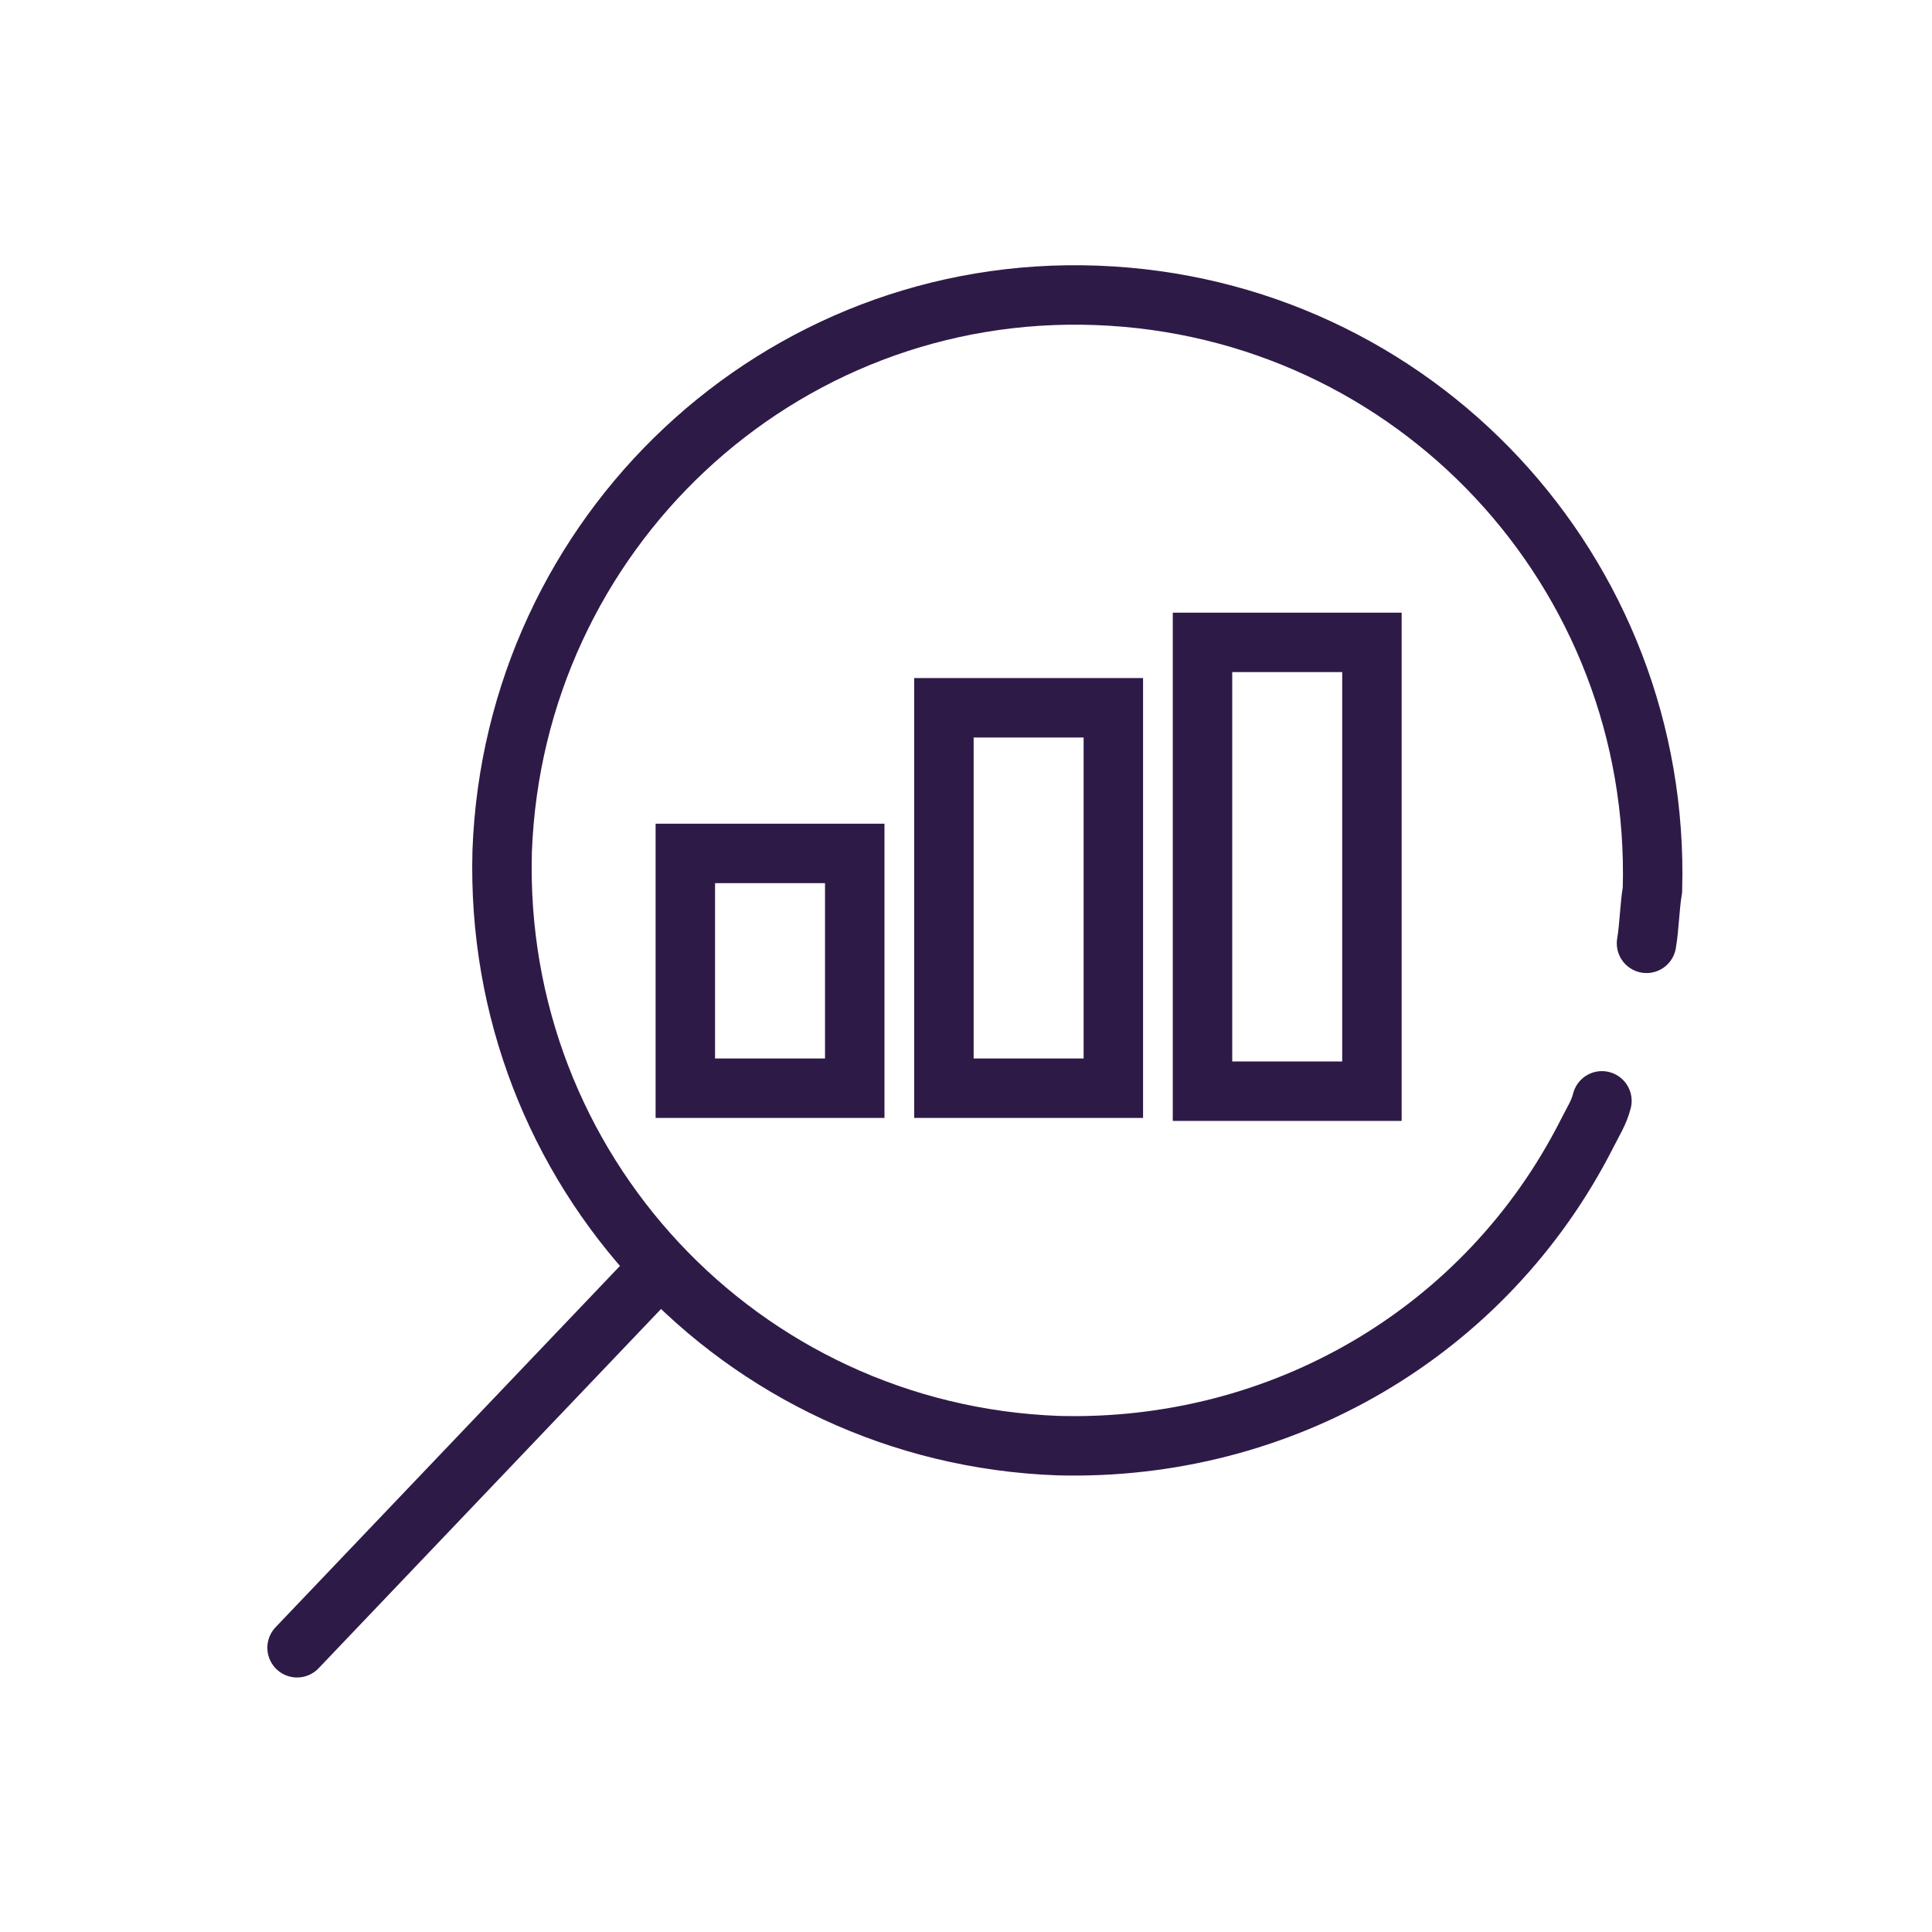 <svg class="closer-look-icon-65" xmlns="http://www.w3.org/2000/svg" xmlns:xlink="http://www.w3.org/1999/xlink" width="65" height="65" x="0px" y="0px"
	 viewBox="0 0 65 65">
<style type="text/css">
	.st0{fill:none;stroke:#2E1A47;stroke-width:2;stroke-linecap:round;stroke-miterlimit:10;}
	.st1{fill:none;stroke:#2E1A47;stroke-width:2;stroke-linecap:round;stroke-miterlimit:3.999;}
	.st2{fill:none;stroke:#2E1A47;stroke-width:2;stroke-linecap:round;}
</style>
<g id="Group_16723" transform="translate(-5.232 2.889)">
	<g id="Group_16276" transform="translate(3.327 5.348)">
		<g id="Group_14576">
			<line id="Line_2283" class="st0" x1="11.9" y1="47.2" x2="24.1" y2="34.4"/>
			<path id="Path_11982" class="st1" d="M57.3,23.5c0.1-0.6,0.1-1.2,0.2-1.8c0.3-10.7-8-19.6-18.7-20s-19.6,8-20,18.7
				c-0.3,10.7,8,19.6,18.7,20c7.5,0.2,14.4-3.8,17.8-10.5c0.2-0.4,0.4-0.7,0.5-1.1"/>
		</g>
		<g id="Group_16275" transform="translate(16.362 11.675)">
			<rect id="Rectangle_3720" x="8.6" y="8.8" class="st2" width="5.7" height="7.9"/>
			<rect id="Rectangle_3721" x="17.3" y="3.9" class="st2" width="5.7" height="12.8"/>
			<rect id="Rectangle_3722" x="26" y="1.7" class="st2" width="5.7" height="15.1"/>
		</g>
	</g>
</g>
</svg>

